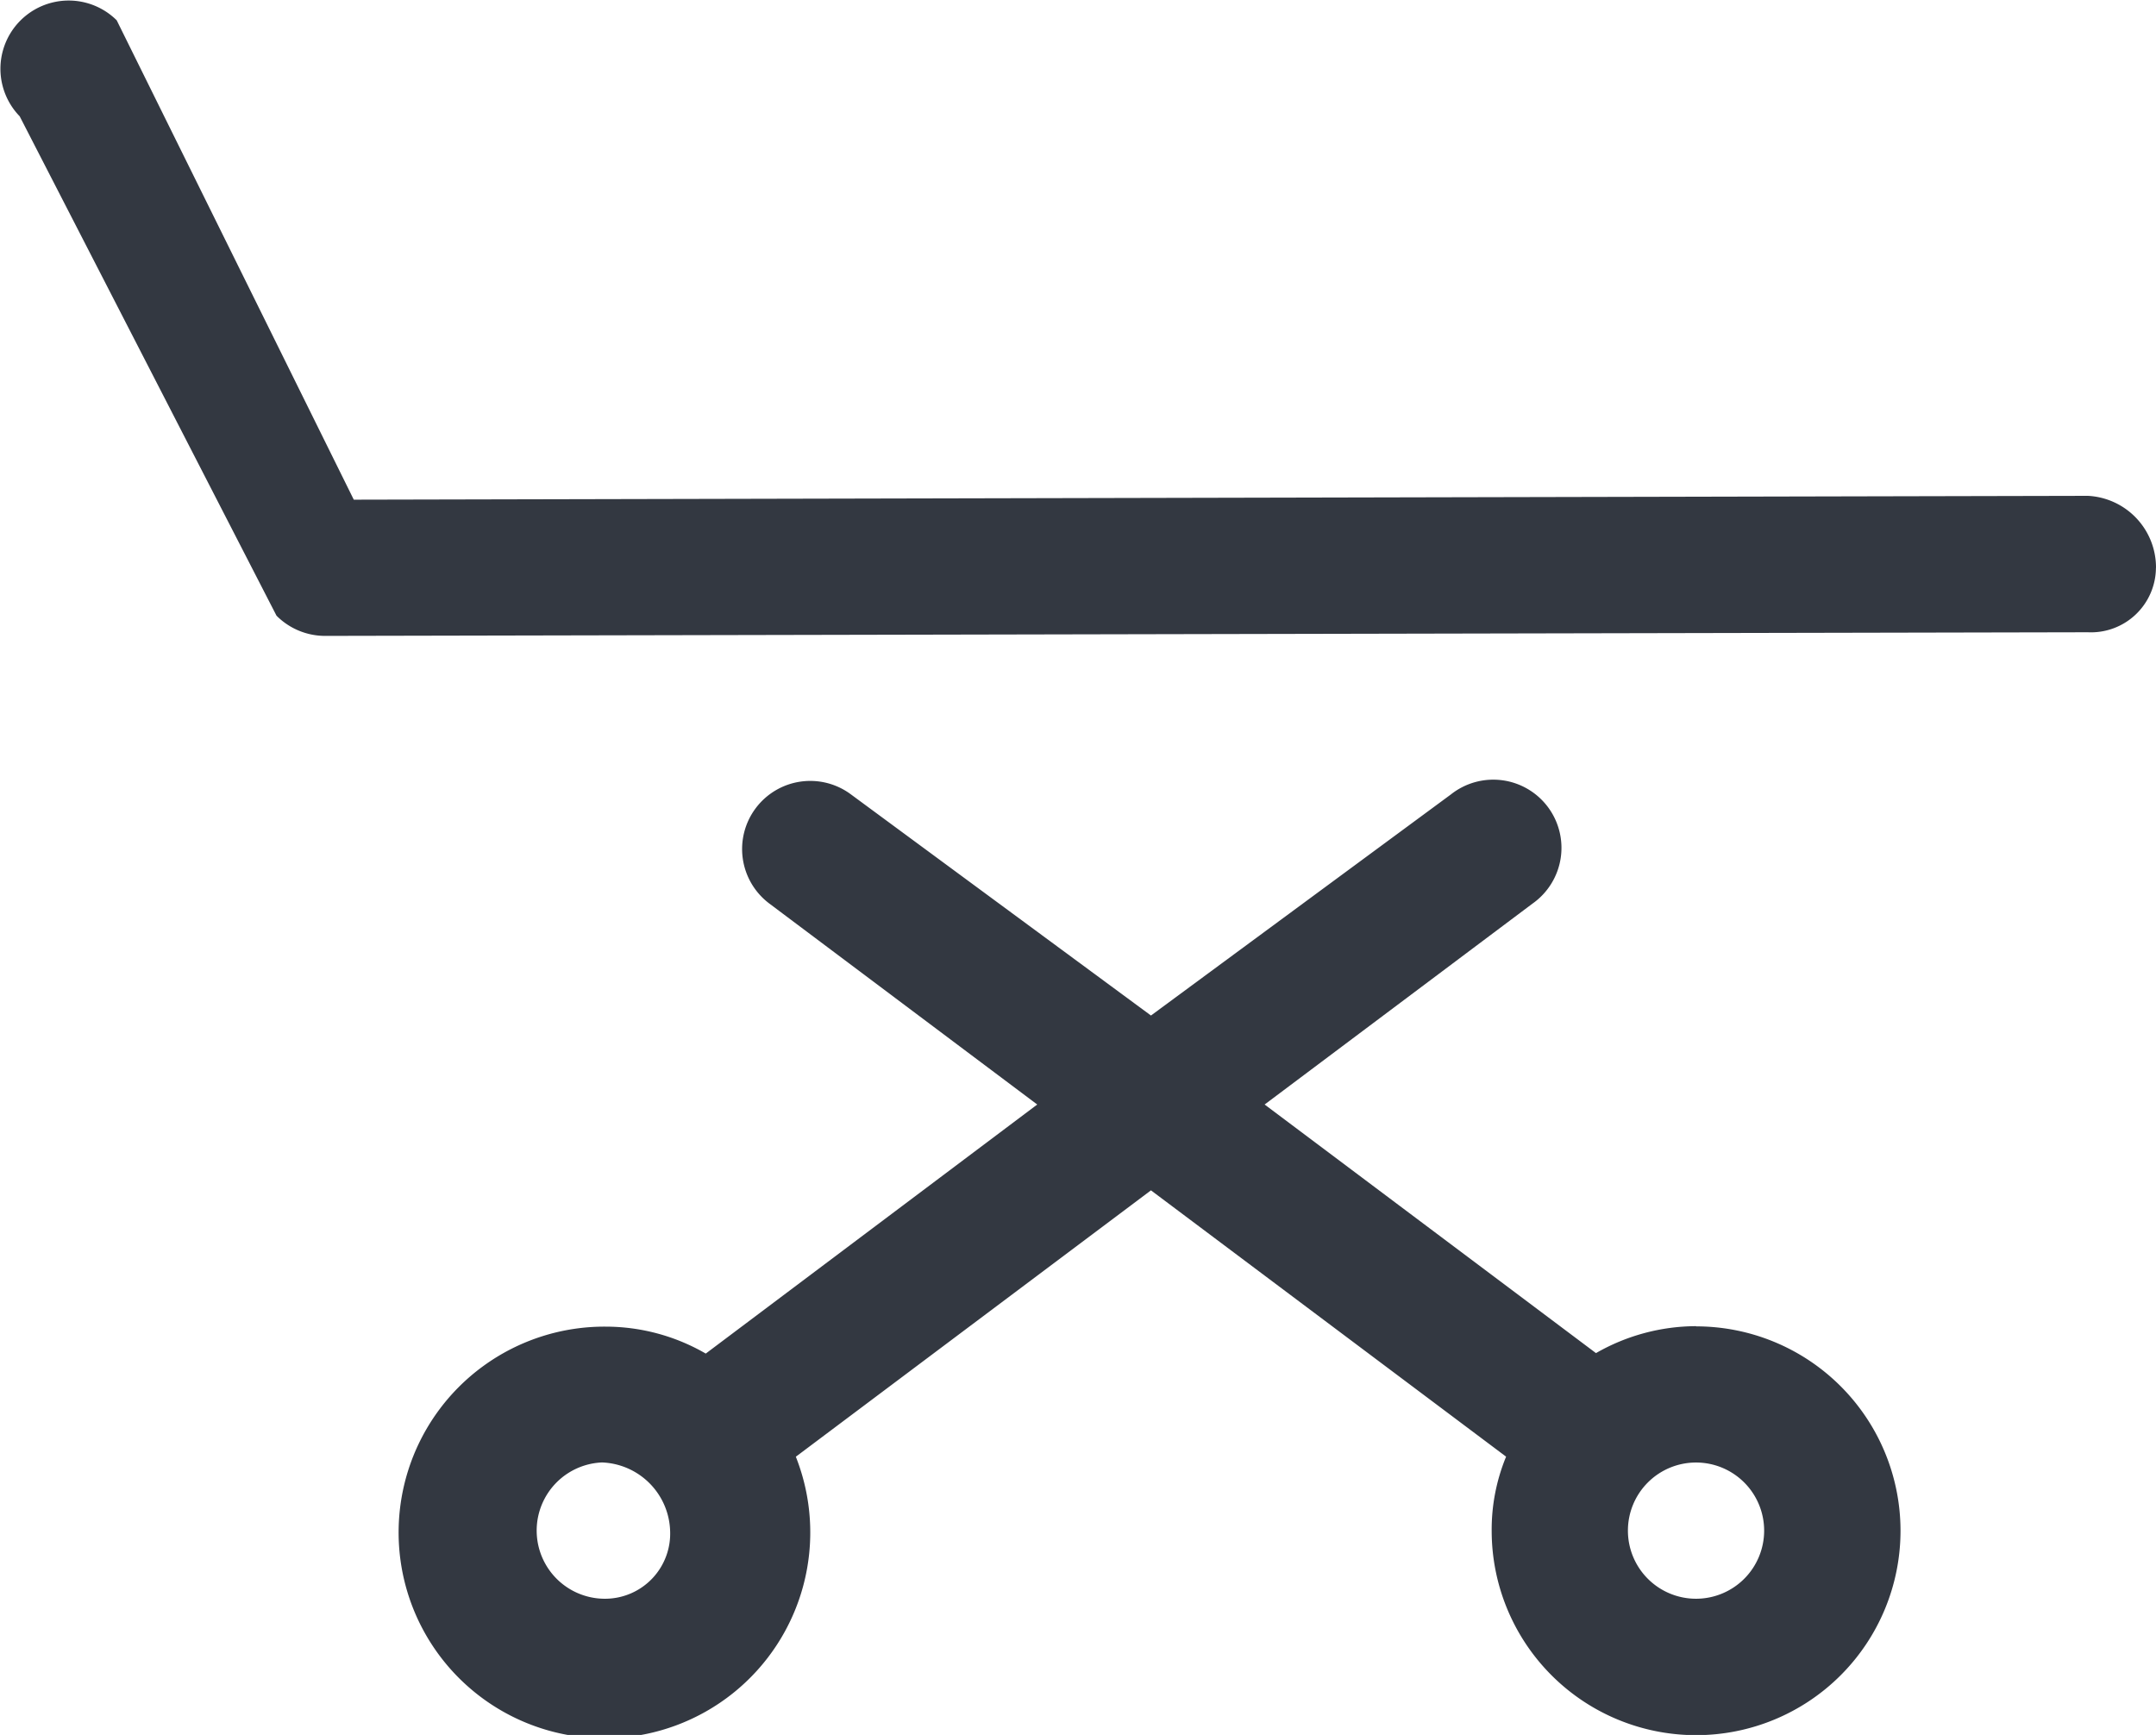 <svg xmlns="http://www.w3.org/2000/svg" width="32" height="25.753" viewBox="0 0 32 25.753">
  <path id="stretcher-light_1_" data-name="stretcher-light (1)" d="M30.148,85.693a3,3,0,0,0-1.485.4l-4.918-3.69,3.977-2.983A1.012,1.012,0,1,0,26.51,77.8l-4.452,3.282-4.45-3.28a1.011,1.011,0,0,0-1.214,1.618l3.976,2.983L15.45,86.1a2.966,2.966,0,0,0-1.483-.4,3.055,3.055,0,1,0,2.82,1.931l5.271-3.954,5.271,3.953a2.84,2.84,0,0,0-.214,1.1,3.034,3.034,0,1,0,3.034-3.034ZM13.967,89.739a1.012,1.012,0,0,1-.057-2.023,1.051,1.051,0,0,1,1.011,1.011A.967.967,0,0,1,13.967,89.739Zm16.181,0a1.011,1.011,0,1,1,1.011-1.011A1.011,1.011,0,0,1,30.148,89.739Zm6.826-15.3a.964.964,0,0,1-1.011.954L9.8,75.447a1.019,1.019,0,0,1-.721-.3L5.267,67.734a1.013,1.013,0,0,1,1.44-1.425l3.519,7.116,25.738-.057A1.065,1.065,0,0,1,36.975,74.435Z" transform="translate(-4.975 -66.008)" fill="#333841"/>
</svg>
